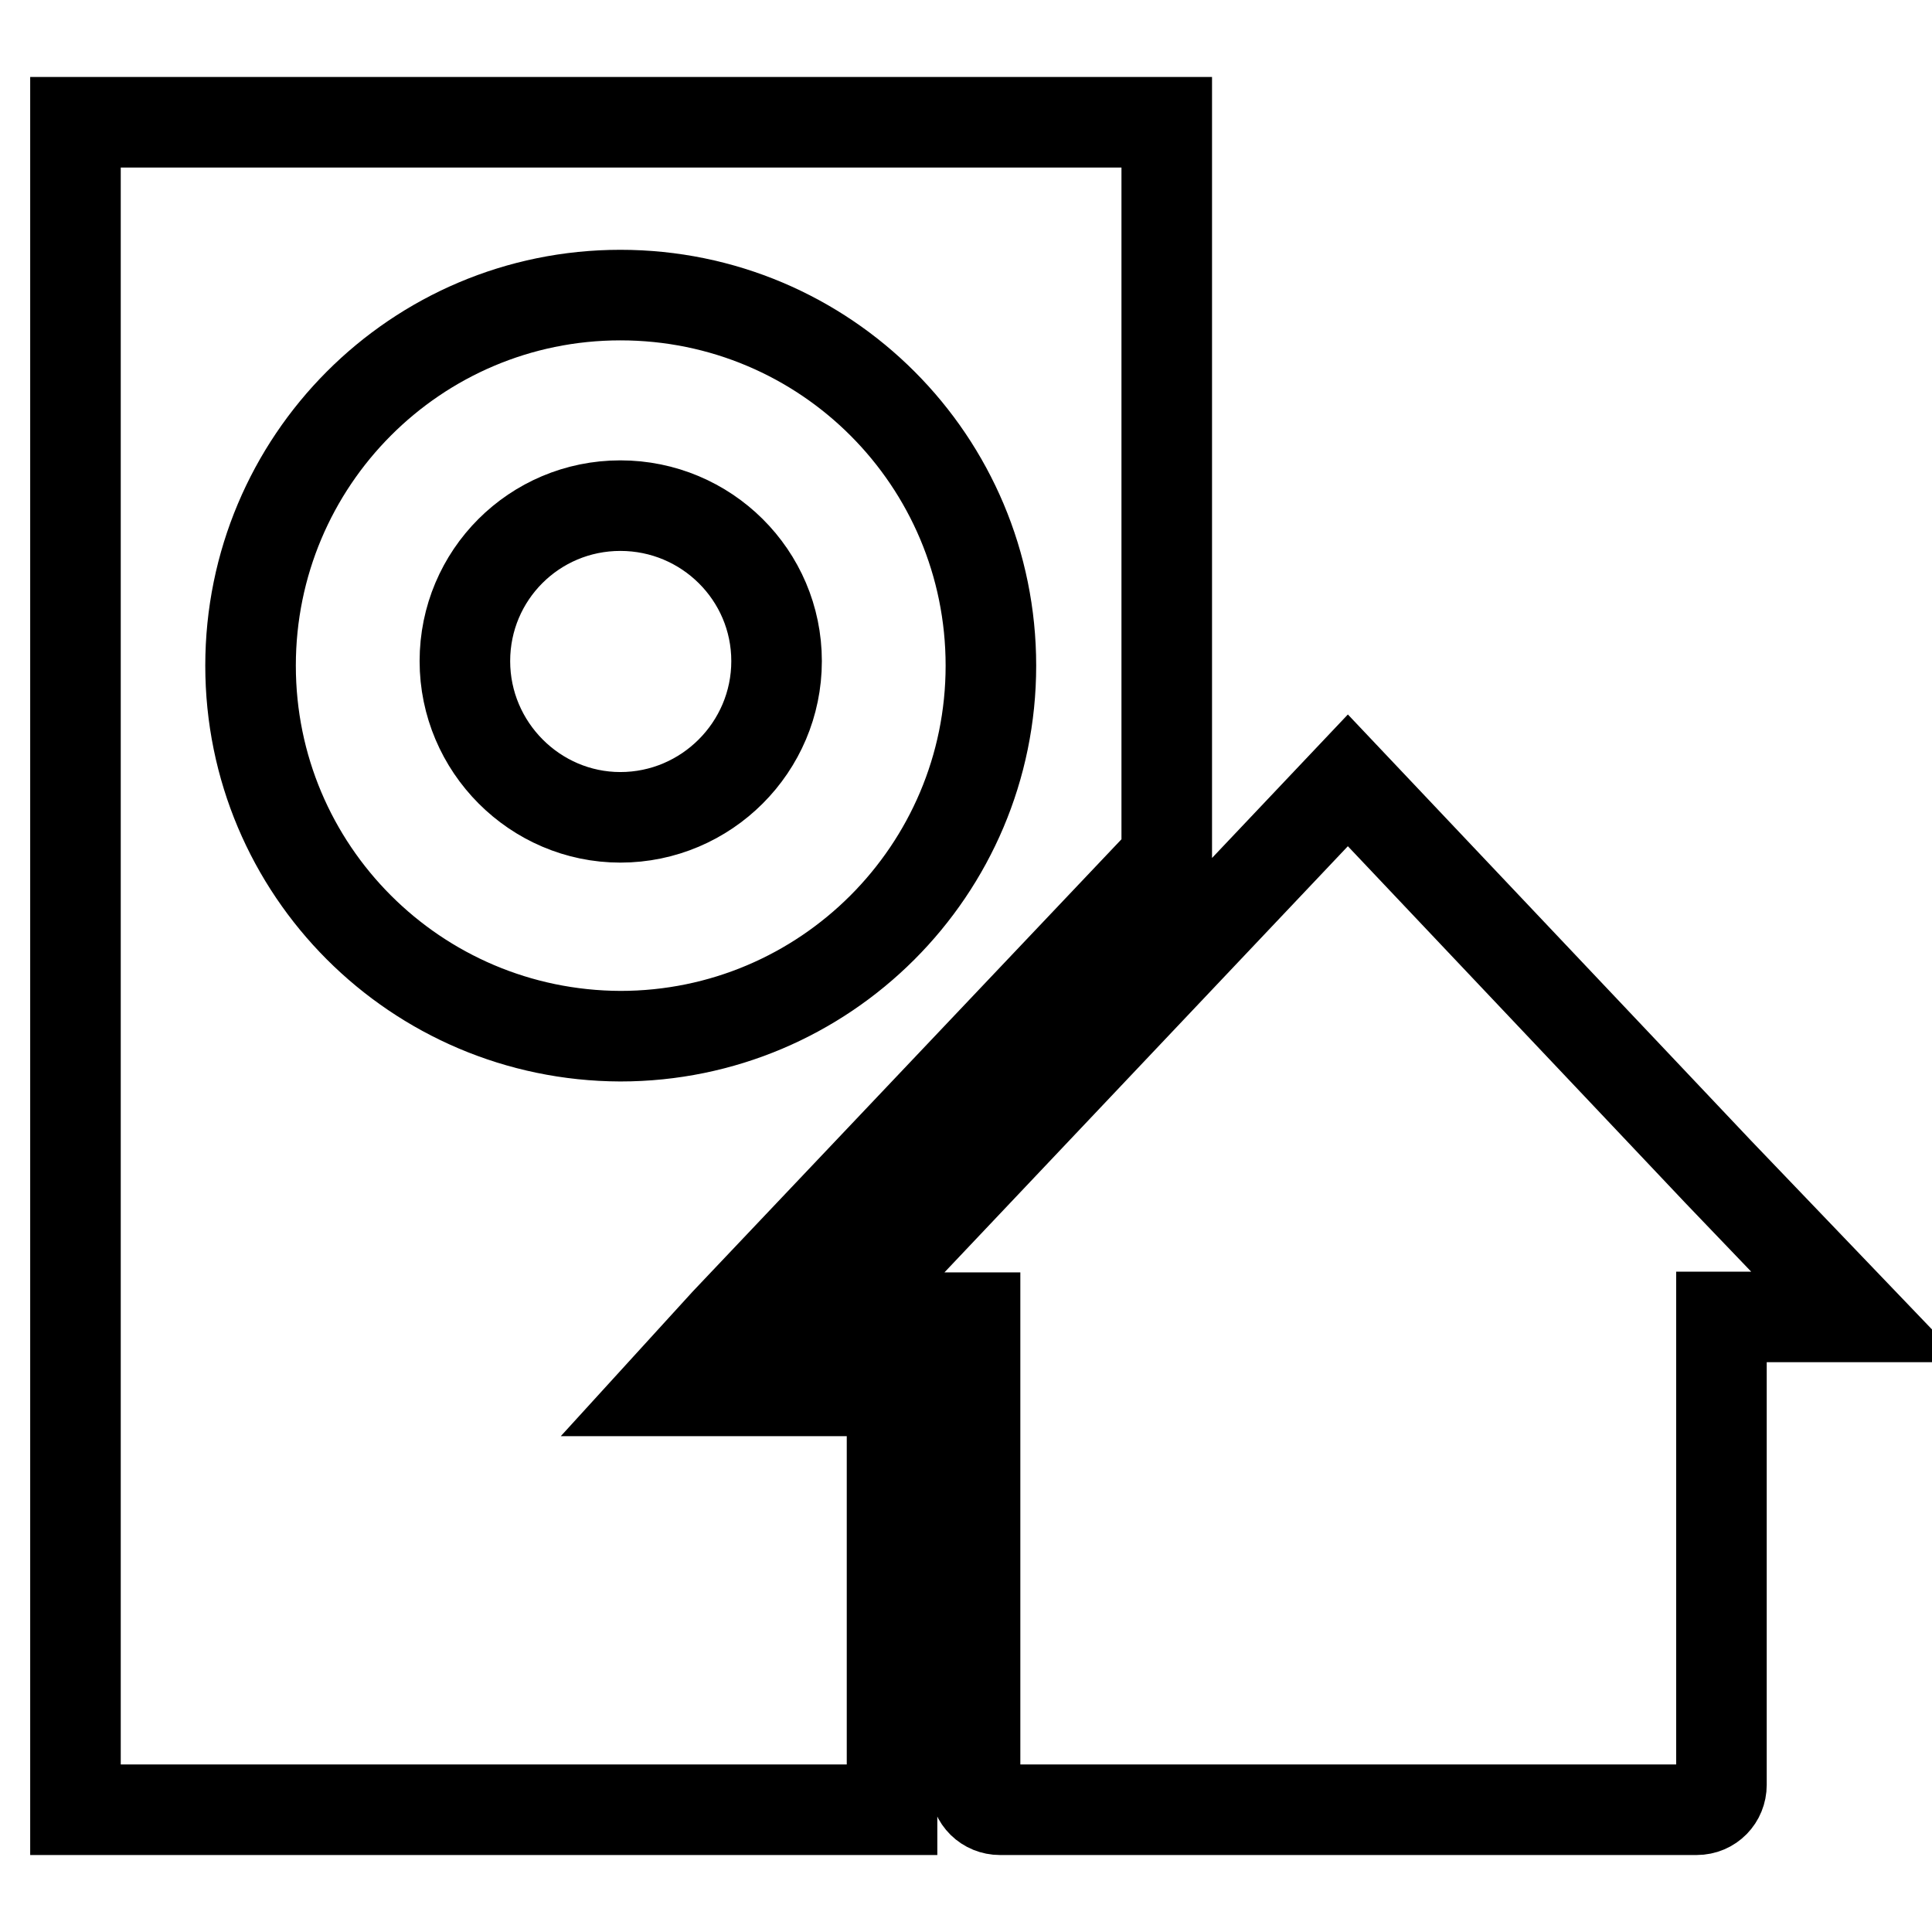 <?xml version="1.0" encoding="utf-8"?>
<!-- Svg Vector Icons : http://www.onlinewebfonts.com/icon -->
<!DOCTYPE svg PUBLIC "-//W3C//DTD SVG 1.1//EN" "http://www.w3.org/Graphics/SVG/1.1/DTD/svg11.dtd">
<svg version="1.1" xmlns="http://www.w3.org/2000/svg" xmlns:xlink="http://www.w3.org/1999/xlink" x="0px" y="0px" viewBox="0 0 256 256" enable-background="new 0 0 256 256" xml:space="preserve">
<g> <path stroke-width="12" fill-opacity="0" stroke="#000000"  d="M82.2,67c-11.4,0-20.6,9.2-20.6,20.6c0,11.4,9.3,20.7,20.6,20.7c11.4,0,20.7-9.3,20.7-20.7 C102.9,76.2,93.6,67,82.2,67z M96.2,175.2l58.4-61.6V16.2H10v223.6h108.2v-17.7v-12v-25.8H87.9L96.2,175.2z M33.2,88.2 c0-27.1,21.9-49.1,49-49.1c27.2,0,49.1,22,49.1,49.1c0,27.1-22,49.1-49.1,49.1C55.1,137.2,33.2,115.3,33.2,88.2z M227.7,155.3 l-12.2-12.9l-36.9-39l-67.4,71.2h18V203v9.8v23.7c0,1.9,1.5,3.3,3.3,3.3H144h5h60.6h8.3h6.9c1.9,0,3.3-1.5,3.3-3.3v-23.7V203v-28.5 h18L227.7,155.3z"/></g>
</svg>